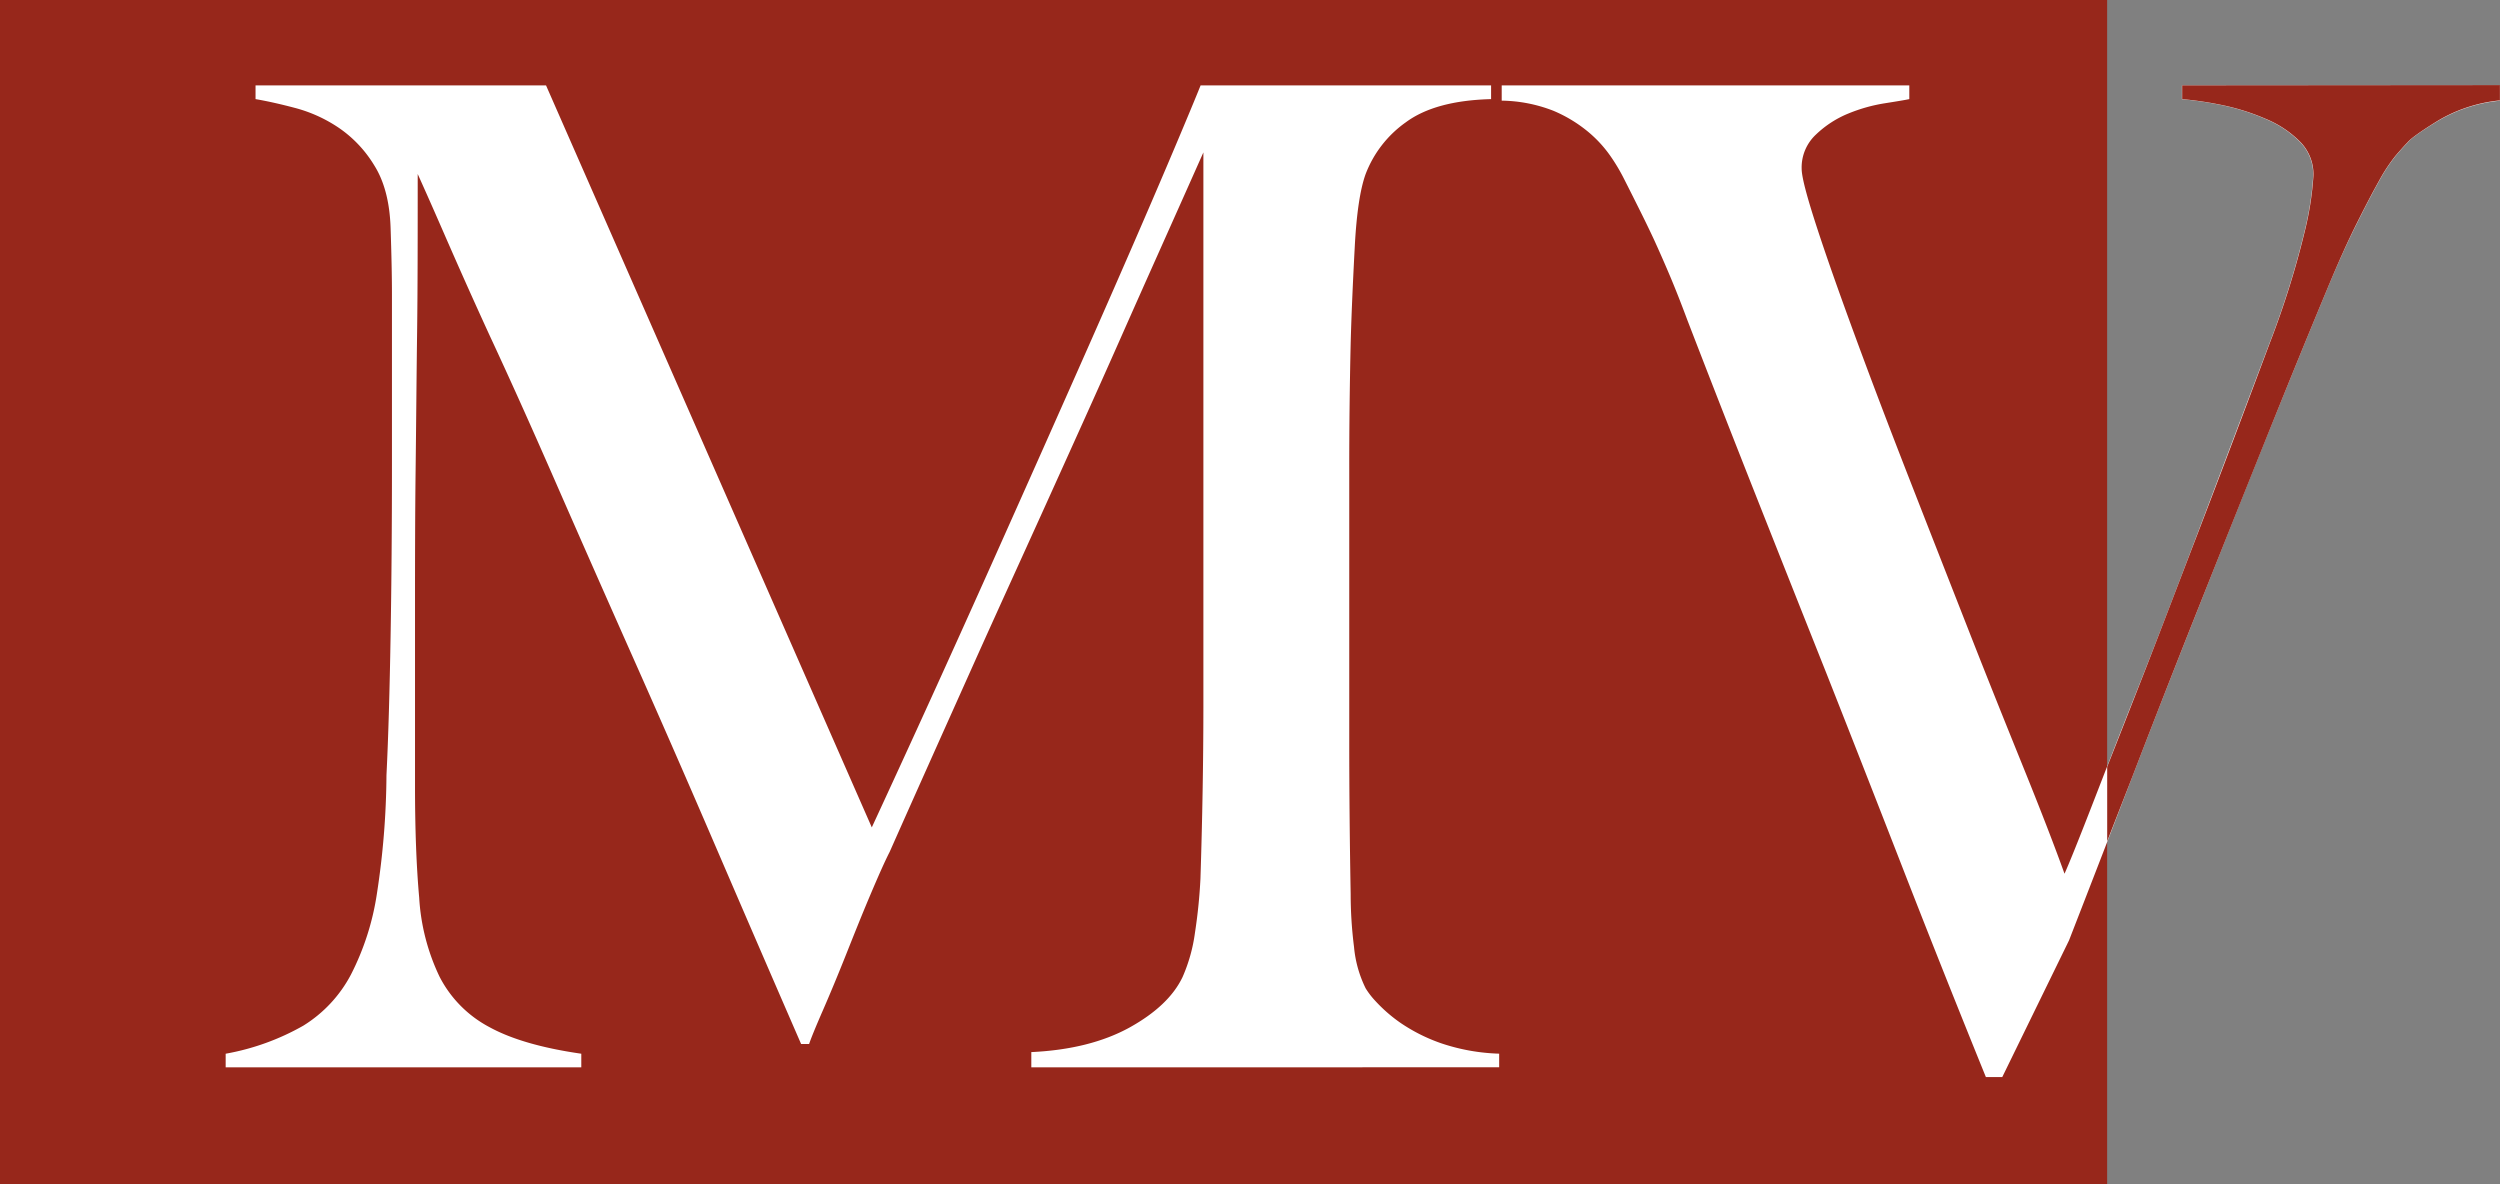 <svg xmlns="http://www.w3.org/2000/svg" viewBox="0 0 492.09 233.06"><rect x="0" y="0" width="492.09" height="233.06" fill="#808080" stroke="none"/><defs><style>.cls-1{fill:#97271b;}.cls-2{fill:#fff;}</style></defs><g id="Livello_2" data-name="Livello 2"><g id="Address_Contact_Text" data-name="Address &amp; Contact Text"><rect class="cls-1" width="414.76" height="233.06"/><path class="cls-2" d="M203,210.09v-3q11.52-.54,19.34-4.84c5.19-2.88,8.65-6.19,10.43-9.93a32.17,32.17,0,0,0,2.44-8.71A104.13,104.13,0,0,0,236.29,173q.57-17.73.58-33.82V30C231,43.2,225.51,55.4,220.61,66.48S210.79,88.4,206,99s-9.72,21.35-14.64,32.34S181,154.43,175.12,167.68c-.92,1.79-2.16,4.58-3.79,8.42s-3.21,7.81-4.81,11.83-3.13,7.7-4.57,11-2.33,5.5-2.69,6.57h-1.57q-8.64-19.87-17.07-39.45t-16.5-37.7q-8.06-18.14-15-34T96.46,66.21C92.69,58,89.63,51.07,87.22,45.54s-4.1-9.3-5-11.29c0,11.82,0,22.25-.12,31.28s-.18,18-.29,26.85-.12,18.22-.12,28.05v34.35c0,8.41.27,15.72.82,21.88a41.57,41.57,0,0,0,4,15.57,23.17,23.17,0,0,0,9.8,9.93c4.36,2.4,10.43,4.15,18.11,5.25v2.68h-70v-2.68a47.83,47.83,0,0,0,15.28-5.52,26.09,26.09,0,0,0,9.38-10.06,51.62,51.62,0,0,0,5.12-16,158.27,158.27,0,0,0,1.87-23.22c.38-7.68.63-16.79.81-27.25s.27-21.69.27-33.67V57.89c0-3.58-.1-8-.27-13.14q-.27-7.53-3.22-12.21a23.94,23.94,0,0,0-7-7.4,28.18,28.18,0,0,0-8.57-3.89c-3.06-.81-5.66-1.38-7.79-1.74v-2.7h57.18L171.6,162.86q11.81-25.52,23.1-50.75T215,66.48c6-13.59,10.92-24.93,14.75-33.94s6-14.29,6.57-15.73h57.18v2.7c-7.34.19-12.92,1.71-16.78,4.56a22.15,22.15,0,0,0-7.91,10.18c-1.09,3-1.8,7.81-2.14,14.23s-.64,12.81-.81,19.08q-.29,12.87-.28,25v53.41q0,14.24.28,30.07a82.65,82.65,0,0,0,.66,10.34,23.08,23.08,0,0,0,2.29,8.16,15.91,15.91,0,0,0,2,2.58,29.45,29.45,0,0,0,4.95,4.28,33.92,33.92,0,0,0,8.05,4,39.22,39.22,0,0,0,11.28,2v2.68Z"/><path class="cls-2" d="M479.88,23.8c-3.49,2.13-5.5,3.58-6,4.31-.55.53-1.29,1.36-2.29,2.53a33.55,33.55,0,0,0-3.35,5.1c-1.27,2.25-2.72,5.06-4.43,8.47S460.15,51.9,458,57.08c-3.58,8.58-7.52,18.23-11.81,28.86s-8.66,21.61-13.13,32.87-8.93,22.6-13.31,34-8.53,22.12-12.49,32.29L394.12,212h-3.23q-8.83-21.76-16.49-41.45t-14.89-38q-7.26-18.24-14-35.29T332.13,63q-1.9-5.1-3.5-8.87t-3.08-7c-1-2.15-2-4.19-3-6.19s-2-4-3.09-6.14a36.37,36.37,0,0,0-2.41-4,24.14,24.14,0,0,0-4.44-4.85,27.32,27.32,0,0,0-6.83-4.14,29,29,0,0,0-10.19-2v-3h80.23v2.7c-.9.19-2.48.45-4.83.82a32,32,0,0,0-7.13,2,20.26,20.26,0,0,0-6.41,4.15,8.85,8.85,0,0,0-2.82,6.71c0,1.63,1,5.42,2.95,11.42s4.51,13.22,7.64,21.74,6.66,17.79,10.6,27.89,7.85,20.06,11.67,29.81,7.48,18.84,10.88,27.24,6.06,15.29,8,20.69c.9-2,2.55-6.11,5-12.39s5.43-14.05,9.13-23.34,7.73-19.85,12.21-31.67,9.14-24.14,14-37a175.92,175.92,0,0,0,7-22.42,60.9,60.9,0,0,0,1.61-10.6,9.09,9.09,0,0,0-2.68-6.7,20.69,20.69,0,0,0-6.72-4.45,43.94,43.94,0,0,0-8.44-2.68,69,69,0,0,0-8-1.2v-2.7h62.56v3A29.54,29.54,0,0,0,479.88,23.8Z"/><path class="cls-1" d="M429.53,16.81v2.7a69,69,0,0,1,8,1.2,43.94,43.94,0,0,1,8.44,2.68,20.69,20.69,0,0,1,6.72,4.45,9.09,9.09,0,0,1,2.68,6.7,60.9,60.9,0,0,1-1.61,10.6,174.94,174.94,0,0,1-7,22.42c-4.82,12.88-9.48,25.25-14,37s-8.55,22.38-12.21,31.67c-2.14,5.47-4.06,10.34-5.78,14.71v14.65c1.62-4.19,3.29-8.44,5-12.82q6.57-17.07,13.31-34t13.15-32.87c4.27-10.63,8.21-20.28,11.79-28.86q3.22-7.77,5.77-12.87c1.71-3.41,3.16-6.22,4.43-8.47a33.55,33.55,0,0,1,3.35-5.1c1-1.15,1.74-2,2.29-2.53.54-.73,2.55-2.18,6-4.31a29.54,29.54,0,0,1,12.21-4v-3Z"/></g></g></svg>